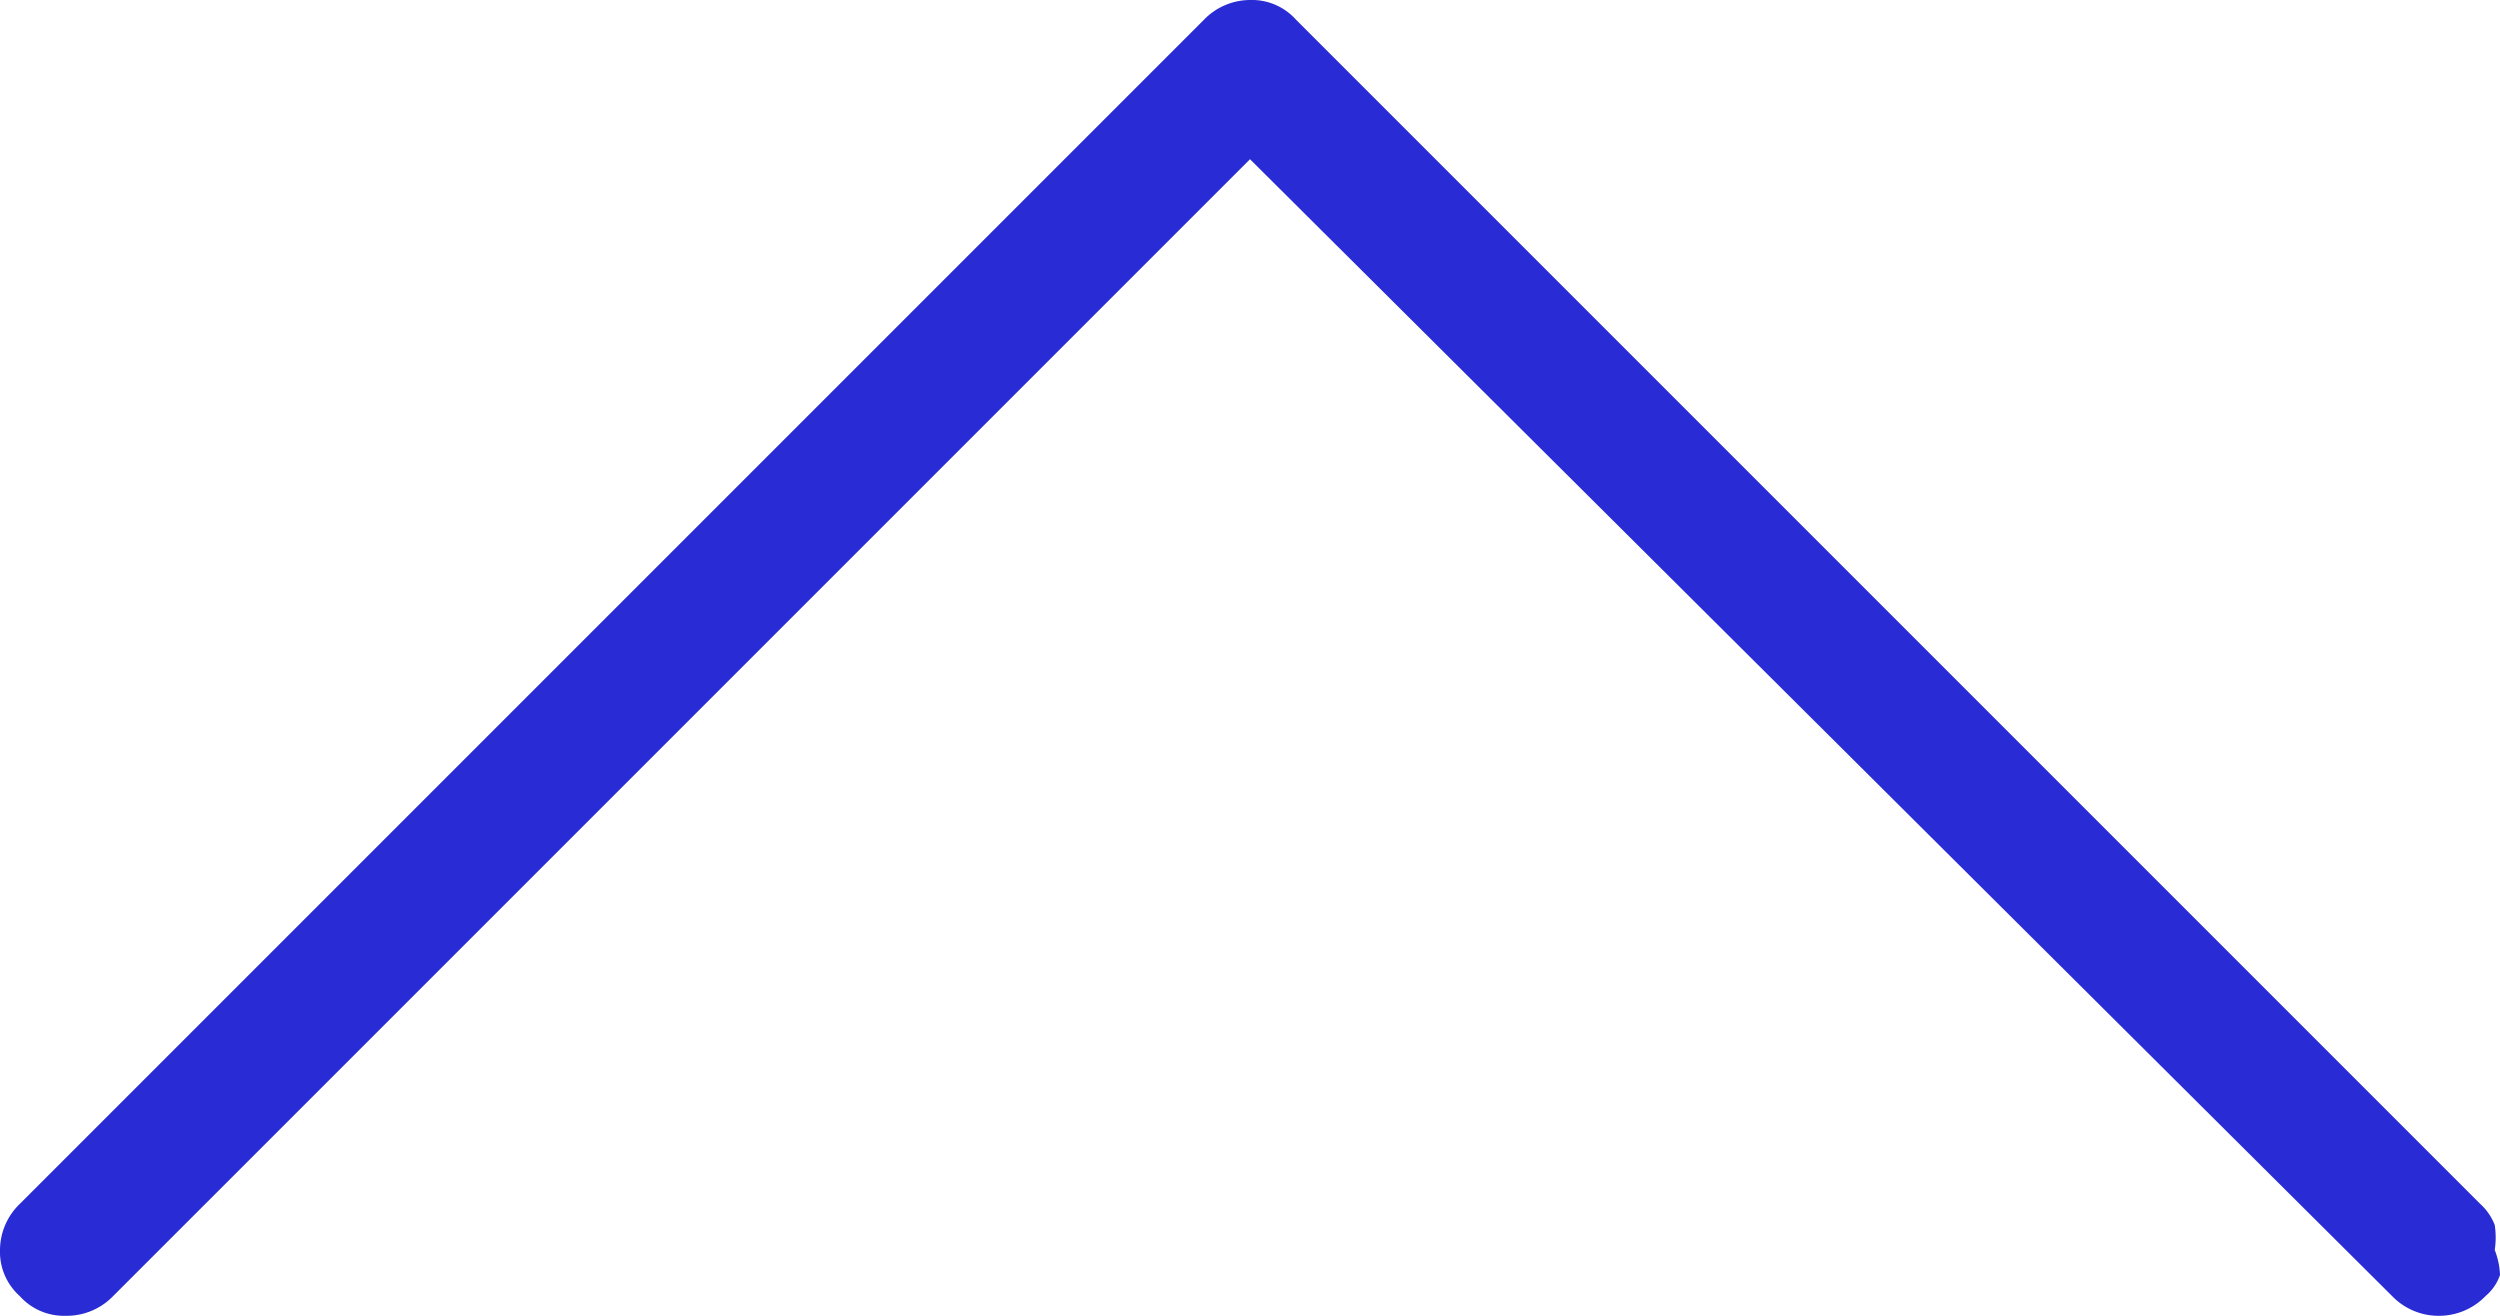 <svg id="Layer_1" data-name="Layer 1" xmlns="http://www.w3.org/2000/svg" viewBox="0 0 19 10"><defs><style>.cls-1{fill:#292bd4;}</style></defs><path class="cls-1" d="M19,9.69a.36.36,0,0,1-.11.16.49.49,0,0,1-.35.15.49.49,0,0,1-.36-.15L9.5,1.21.86,9.85A.49.49,0,0,1,.5,10a.45.45,0,0,1-.35-.15A.45.45,0,0,1,0,9.5a.49.49,0,0,1,.15-.35l9-9A.49.49,0,0,1,9.5,0a.45.45,0,0,1,.35.15l9,9a.42.42,0,0,1,.11.16.63.63,0,0,1,0,.19A.58.58,0,0,1,19,9.69Z"/></svg>